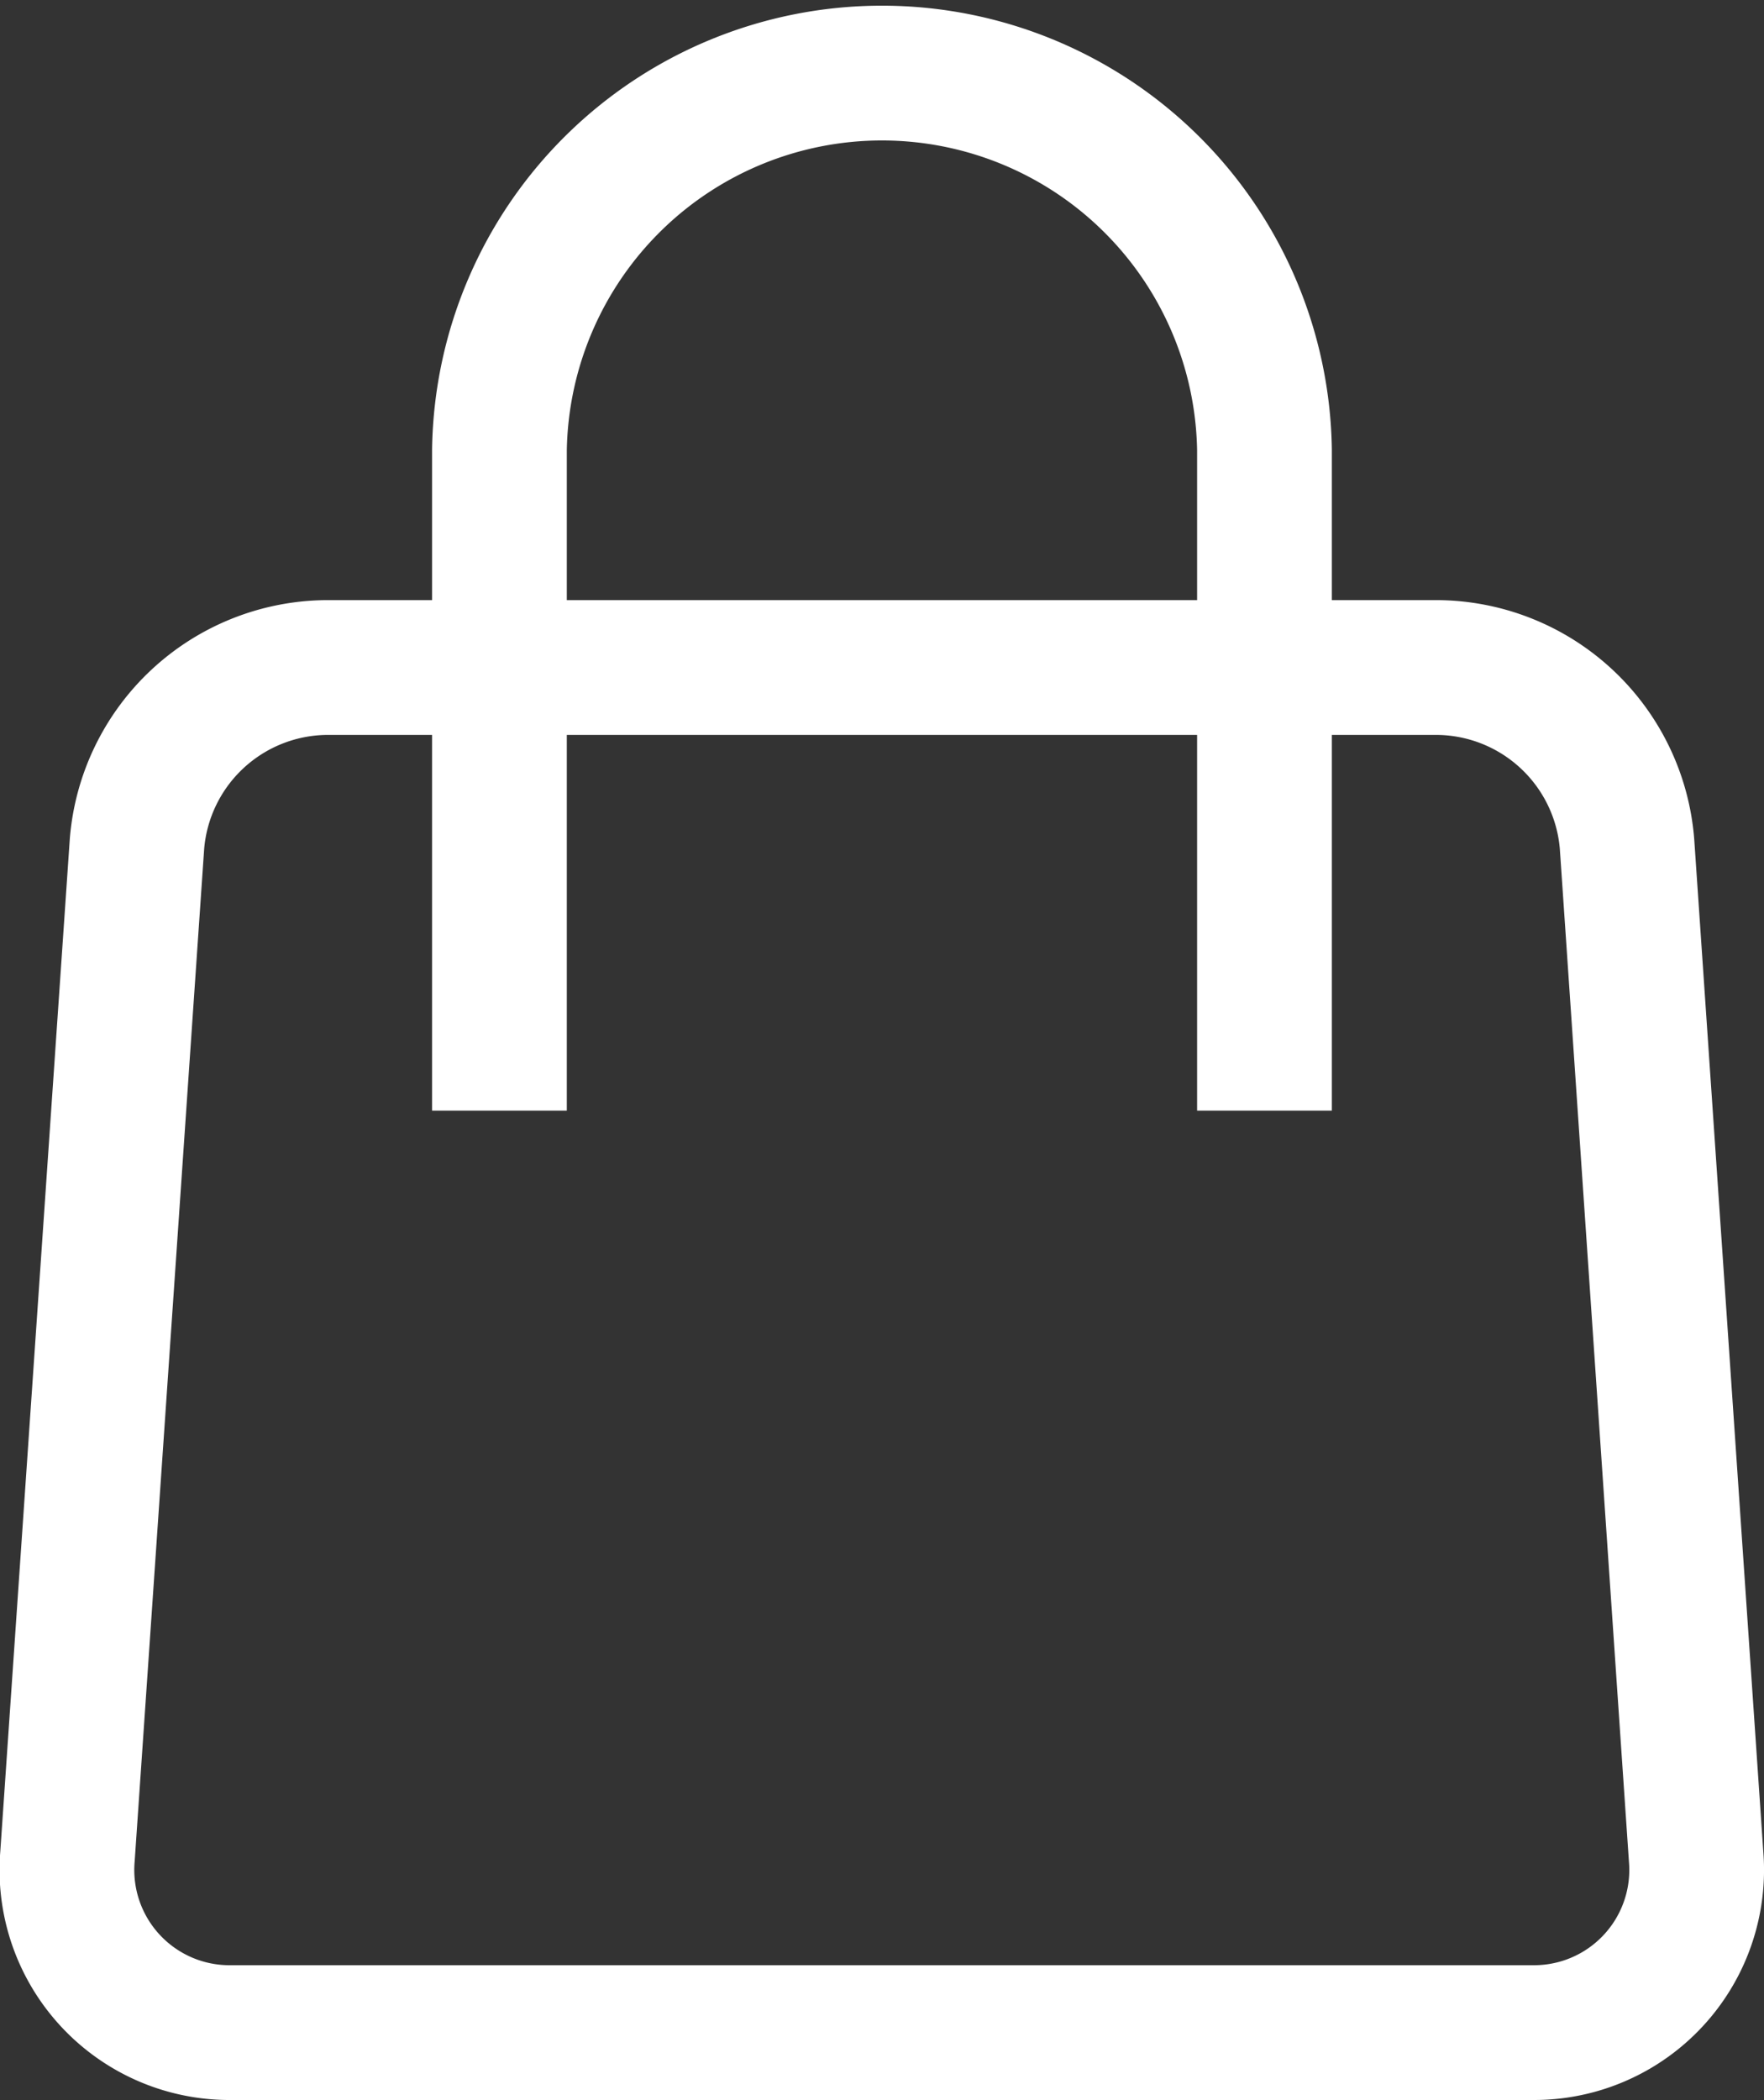 <svg xmlns="http://www.w3.org/2000/svg" width="20.948" height="24.928" viewBox="0 0 20.948 24.928">
  <rect x="0" y="0" width="20.948" height="24.928" fill="#333333" stroke="none"/>
  <path id="Path_1095" data-name="Path 1095" d="M15.407,13.884V6.043a4.543,4.543,0,0,1,9.085,0v7.841" transform="translate(-9.476 -0.7)" fill="none" stroke="#fff" stroke-miterlimit="10" stroke-width="1.6"/>
  <path id="Path_1096" data-name="Path 1096" d="M20.841,34.928a1.931,1.931,0,0,1-1.949,2.087H3.454A1.931,1.931,0,0,1,1.5,34.928L2.326,22.9A2.278,2.278,0,0,1,4.56,20.811H17.785A2.278,2.278,0,0,1,20.02,22.9Z" transform="translate(-0.699 -12.887)" fill="none" stroke="#fff" stroke-linejoin="round" stroke-width="1.6"/>
</svg>
